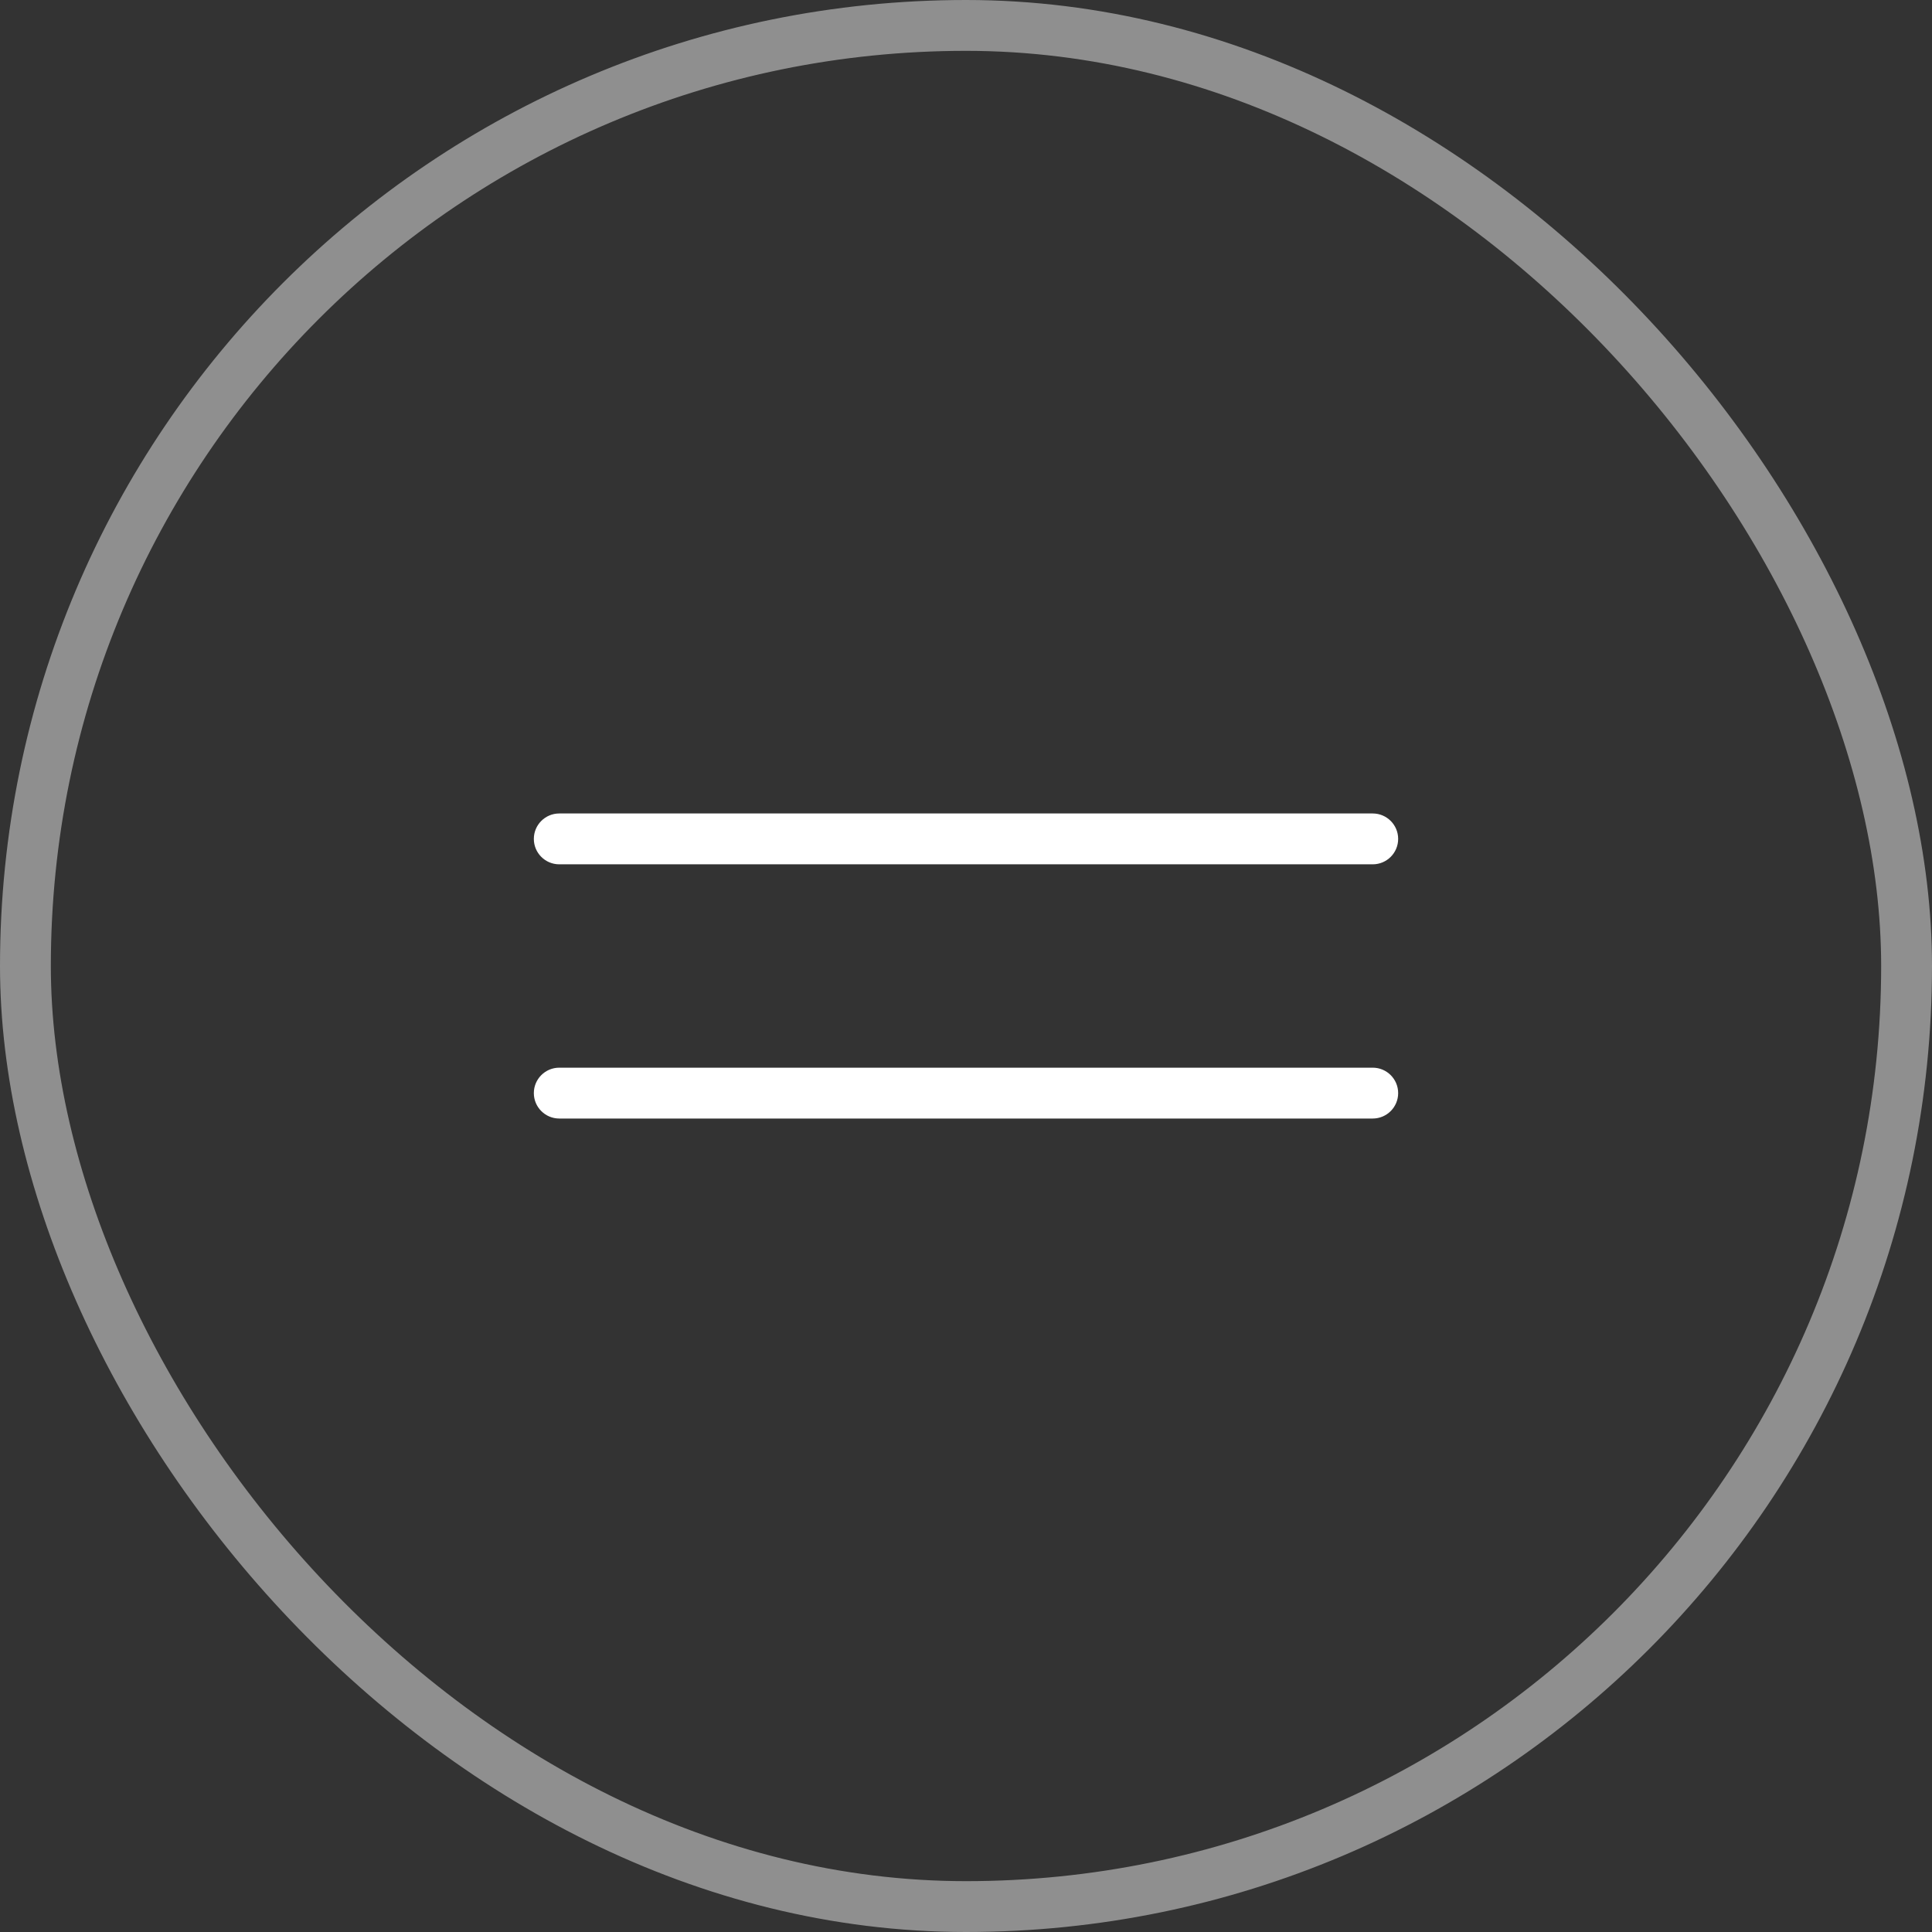 <?xml version="1.0" encoding="UTF-8"?> <svg xmlns="http://www.w3.org/2000/svg" width="38" height="38" viewBox="0 0 38 38" fill="none"><rect x="0" y="0" width="38" height="38" fill="#333333" stroke="none"/><rect x="0.5" y="0.5" width="37" height="37" rx="18.5" stroke="#F6F6F6" stroke-opacity="0.47"></rect><path d="M10.5 16.5C10.5 16.224 10.724 16 11 16H27C27.276 16 27.5 16.224 27.5 16.5V16.5C27.5 16.776 27.276 17 27 17H11C10.724 17 10.5 16.776 10.5 16.5V16.5Z" fill="white"></path><path d="M10.5 21.5C10.5 21.224 10.724 21 11 21H27C27.276 21 27.5 21.224 27.5 21.5V21.5C27.5 21.776 27.276 22 27 22H11C10.724 22 10.5 21.776 10.5 21.5V21.5Z" fill="white"></path></svg> 